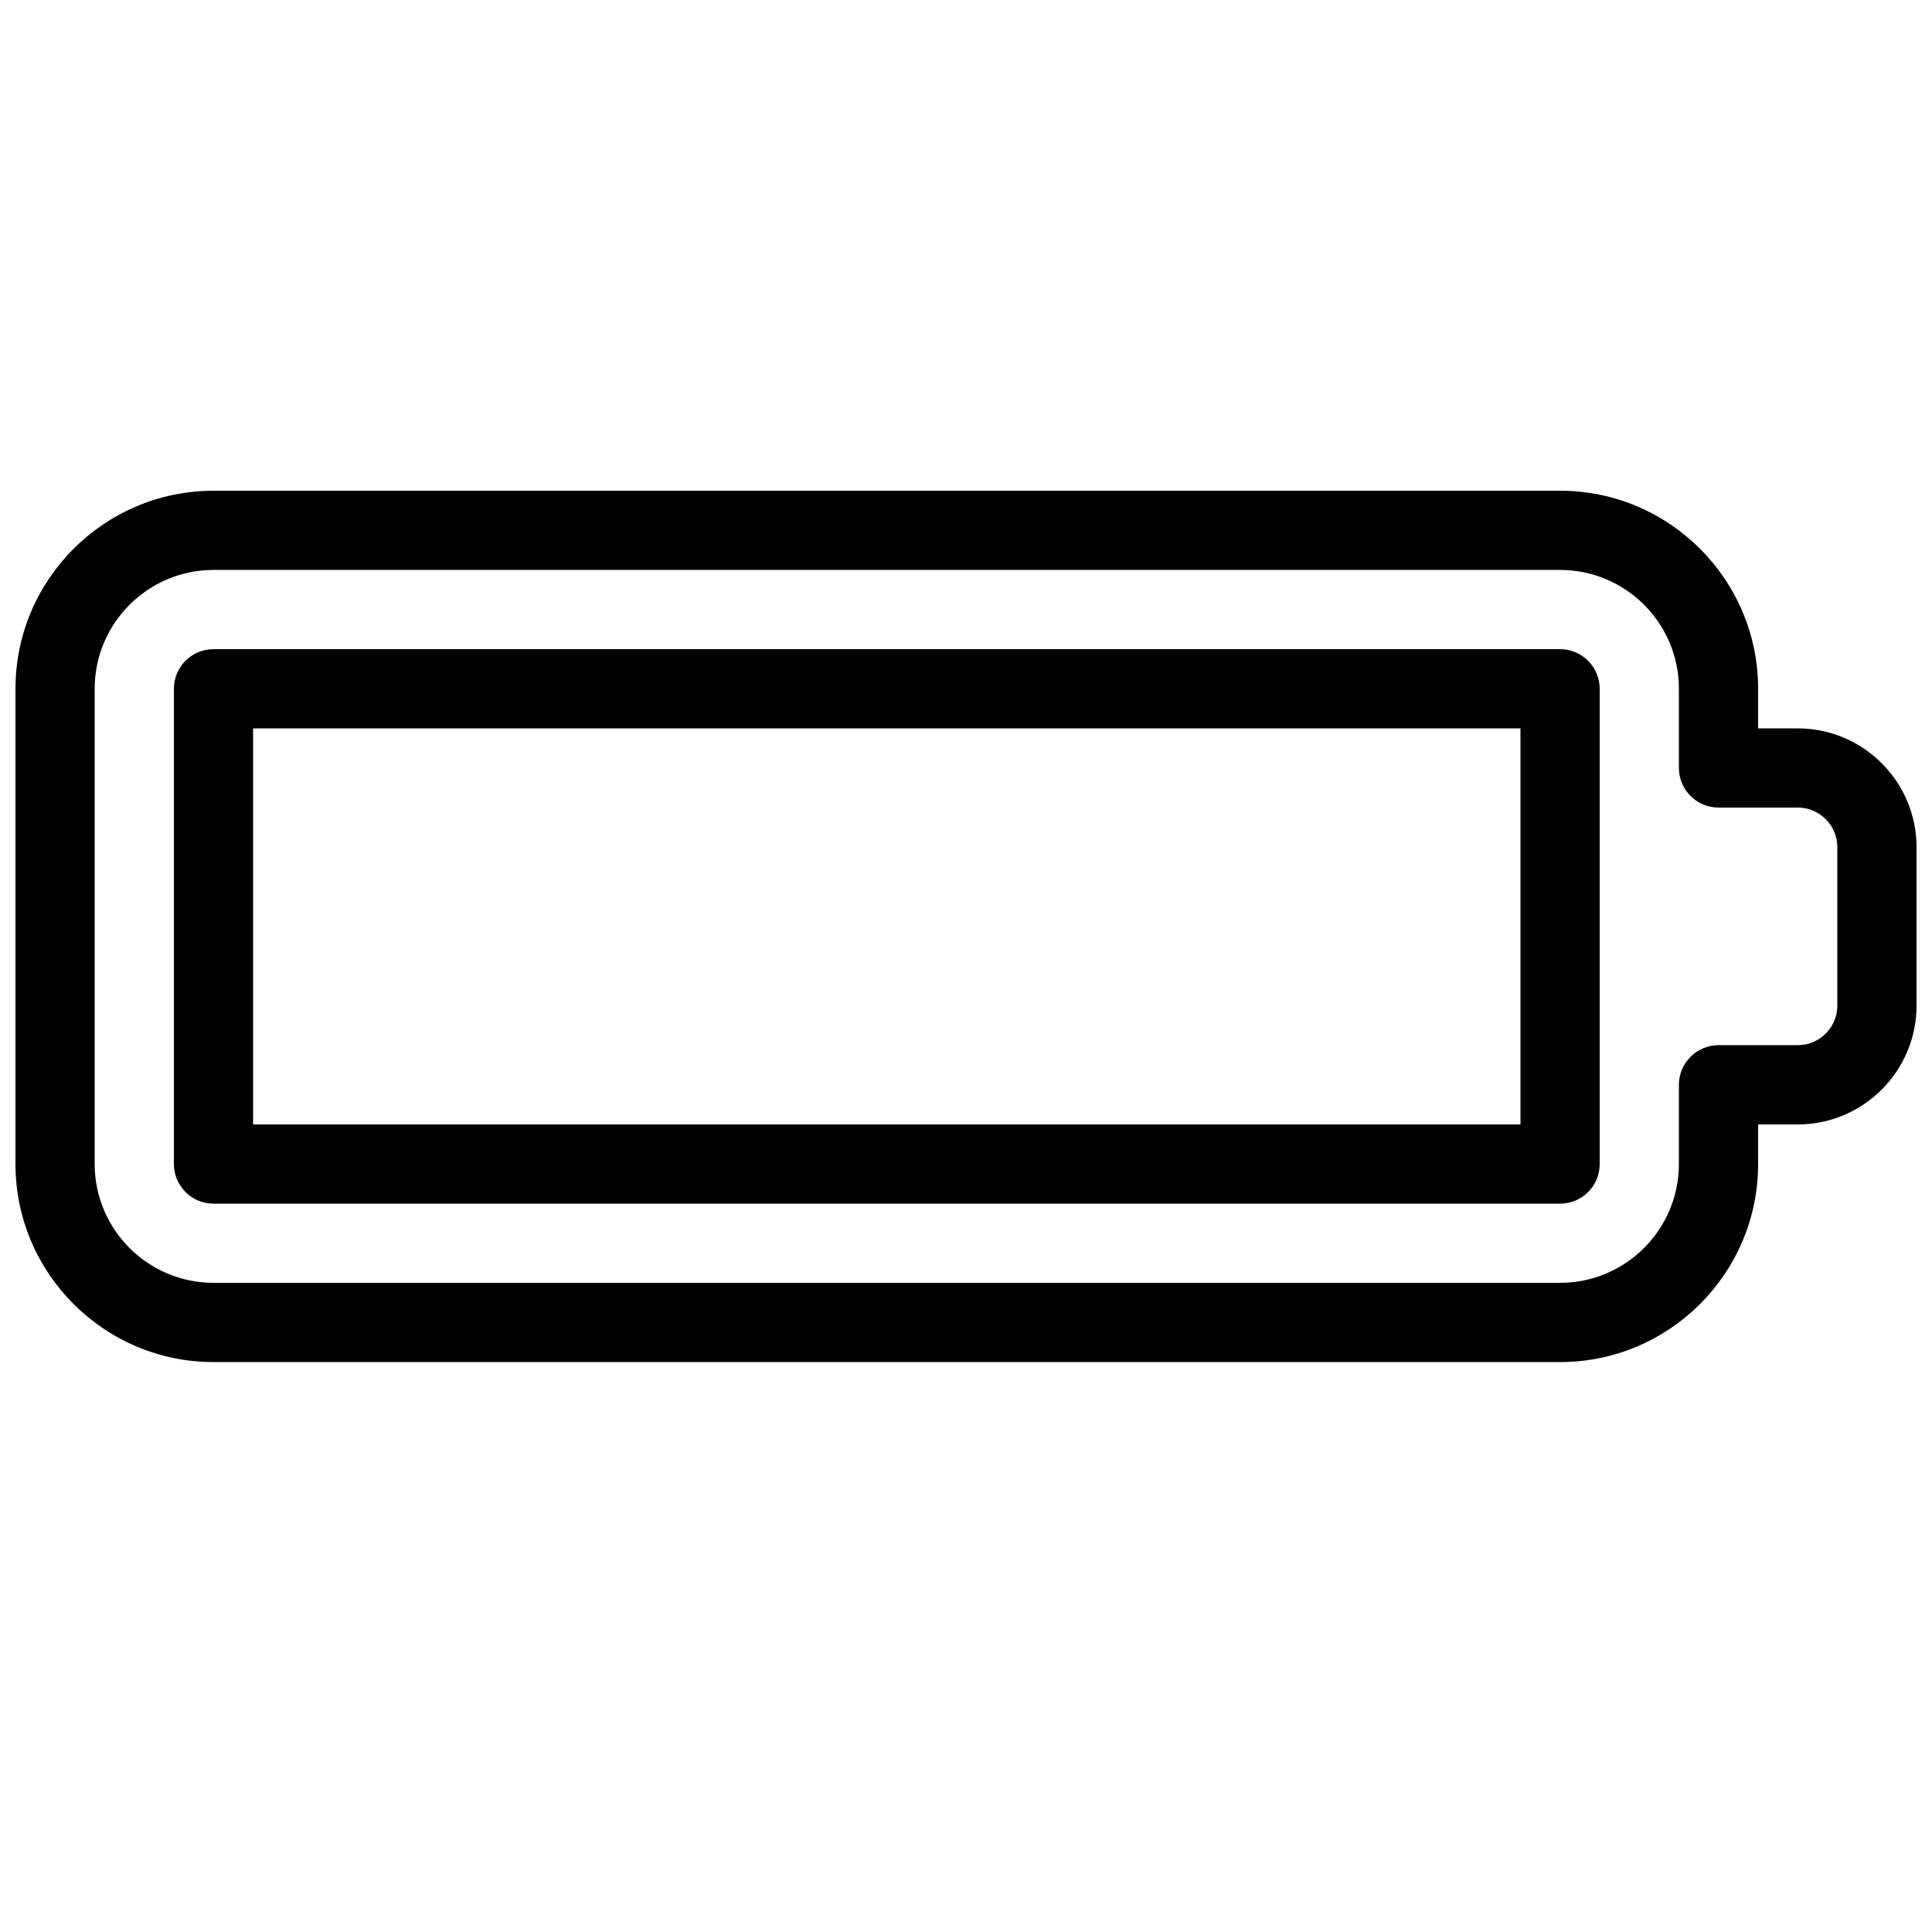 <?xml version="1.0" encoding="UTF-8"?>
<!-- Uploaded to: SVG Repo, www.svgrepo.com, Generator: SVG Repo Mixer Tools -->
<svg width="800px" height="800px" version="1.1" viewBox="144 144 512 512" xmlns="http://www.w3.org/2000/svg">
 <defs>
  <clipPath id="a">
   <path d="m148.09 274h503.81v231h-503.81z"/>
  </clipPath>
 </defs>
 <g clip-path="url(#a)">
  <path d="m557.44 504.96h-356.86c-28.949 0-52.48-23.551-52.48-52.477v-125.95c0-28.93 23.531-52.48 52.48-52.48h356.86c28.949 0 52.48 23.551 52.48 52.48v10.496h10.496c17.359 0 31.488 14.129 31.488 31.488v41.984c0 17.359-14.129 31.488-31.488 31.488h-10.496v10.496c0 28.926-23.531 52.477-52.48 52.477zm-356.86-209.92c-17.359 0-31.488 14.125-31.488 31.488v125.95c0 17.359 14.129 31.484 31.488 31.484h356.86c17.359 0 31.488-14.129 31.488-31.488v-20.992c0-5.793 4.703-10.496 10.496-10.496h20.992c5.773 0 10.496-4.703 10.496-10.496v-41.984c0-5.793-4.723-10.496-10.496-10.496h-20.992c-5.793 0.004-10.496-4.699-10.496-10.492v-20.992c0-17.363-14.125-31.488-31.488-31.488z"/>
 </g>
 <path d="m557.44 462.98h-356.86c-5.793 0-10.496-4.703-10.496-10.496v-125.95c0-5.793 4.703-10.496 10.496-10.496h356.86c5.797 0 10.496 4.703 10.496 10.496v125.95c0 5.793-4.699 10.496-10.496 10.496zm-346.37-20.992h335.87v-104.96h-335.87z"/>
</svg>